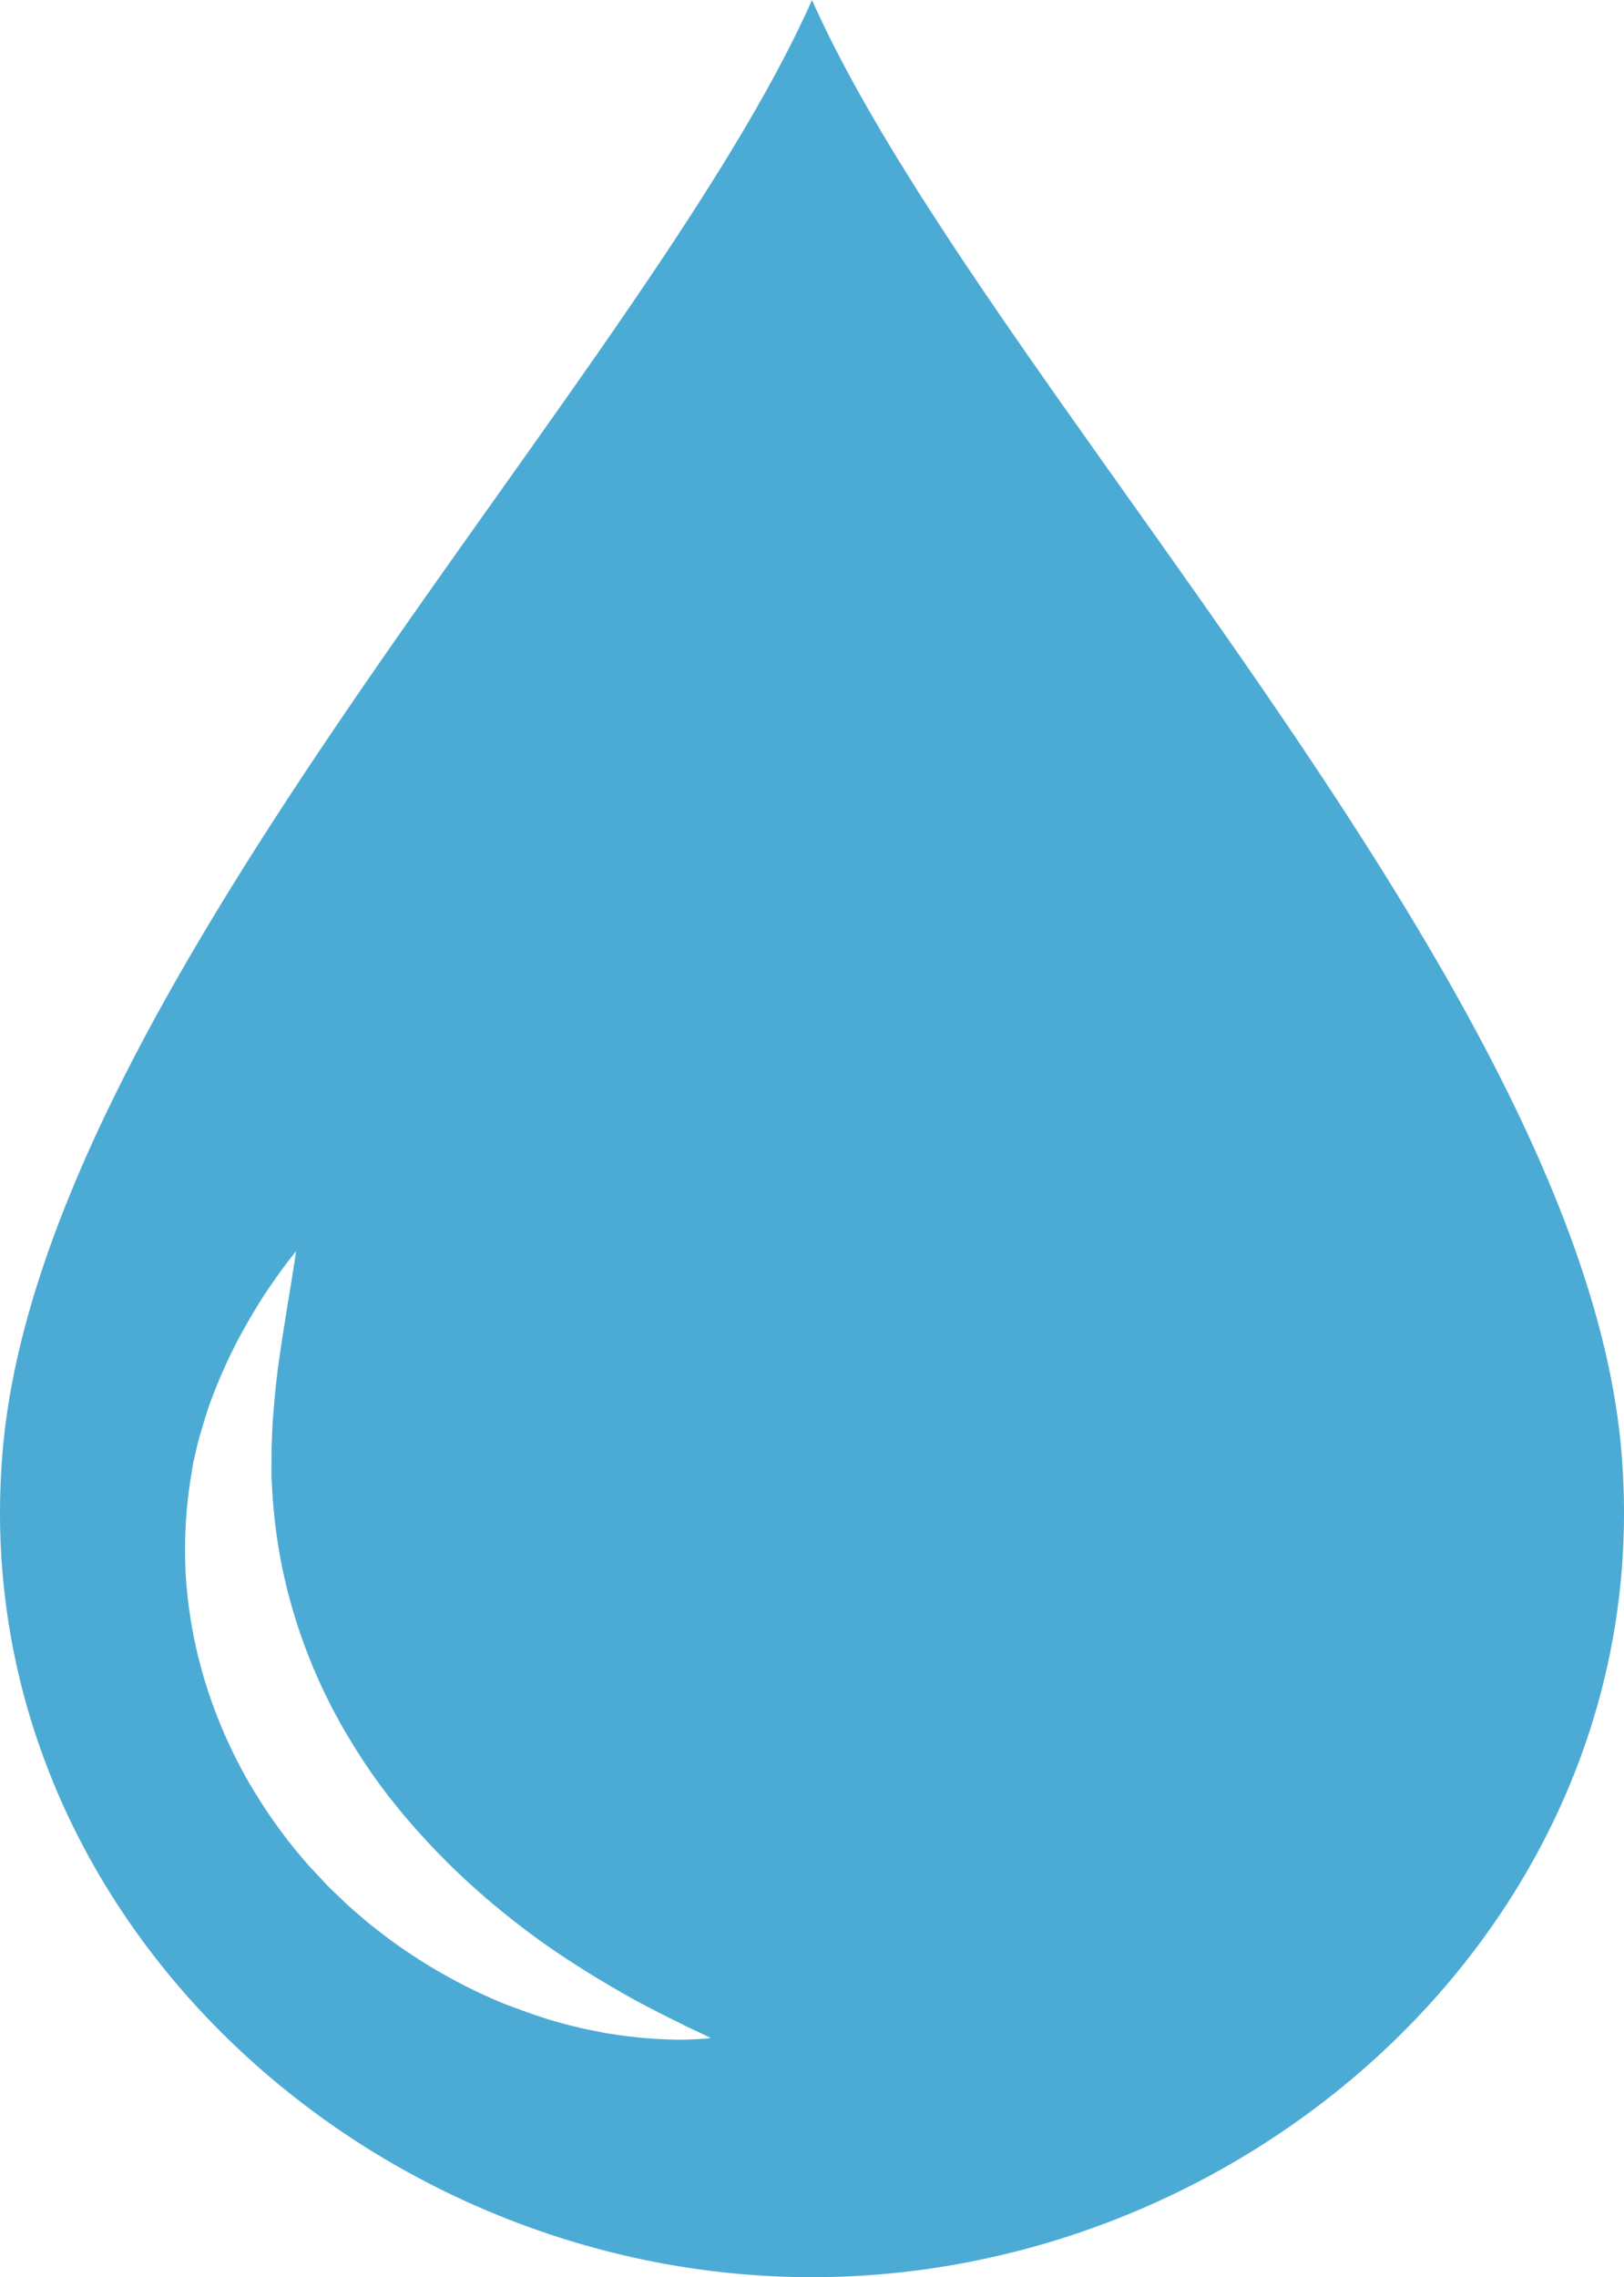 <svg xmlns="http://www.w3.org/2000/svg" width="60.359" height="84.63" viewBox="0 0 60.359 84.63"><path id="Path_237" data-name="Path 237" d="M615.874,430.747c-1.554-17.337-23.84-39.787-30.071-53.816-6.231,14.029-28.517,36.479-30.071,53.816-1.535,17.127,13.463,30.814,30.071,30.814S617.409,447.874,615.874,430.747Zm-34.266,21.962c-.146.008-.327.02-.538.024s-.46,0-.738-.012a16.819,16.819,0,0,1-1.99-.2c-.194-.023-.387-.069-.59-.108s-.412-.079-.624-.131c-.424-.1-.87-.22-1.328-.368s-.929-.324-1.42-.506c-.482-.2-.976-.423-1.474-.675a20.141,20.141,0,0,1-2.992-1.867c-.241-.191-.492-.376-.73-.58s-.478-.41-.714-.625l-.346-.333-.174-.168-.087-.084-.043-.042-.022-.021c.024.028-.046-.05-.042-.046l-.01-.01-.61-.651a19.155,19.155,0,0,1-2.338-3.265,18.139,18.139,0,0,1-1.573-3.679,17.215,17.215,0,0,1-.693-3.808,16.986,16.986,0,0,1,.163-3.585l.068-.417.04-.246.043-.187c.06-.25.108-.489.176-.736.157-.53.3-1.047.476-1.488a19.134,19.134,0,0,1,1.079-2.374c.371-.674.715-1.244,1.026-1.7s.565-.8.742-1.034l.28-.354-.063.447-.2,1.241c-.09.529-.189,1.17-.3,1.894s-.214,1.533-.274,2.4c-.045.441-.052.861-.07,1.3q0,.368-.007.748l0,.192v.024c0,.043.005-.045,0-.032v.011l0,.044,0,.089q.01.178.02.358a20.551,20.551,0,0,0,.363,2.958,20.259,20.259,0,0,0,2.221,5.94,22.586,22.586,0,0,0,1.776,2.676l.561.693.5.574.54.587c.181.193.37.376.552.564a27.867,27.867,0,0,0,2.277,2.022c.763.614,1.527,1.156,2.258,1.632s1.426.892,2.058,1.252,1.206.648,1.679.887c.238.115.452.221.639.317l.488.228.405.2Z" transform="translate(-555.623 -376.931)" fill="#4cabd5"></path></svg>